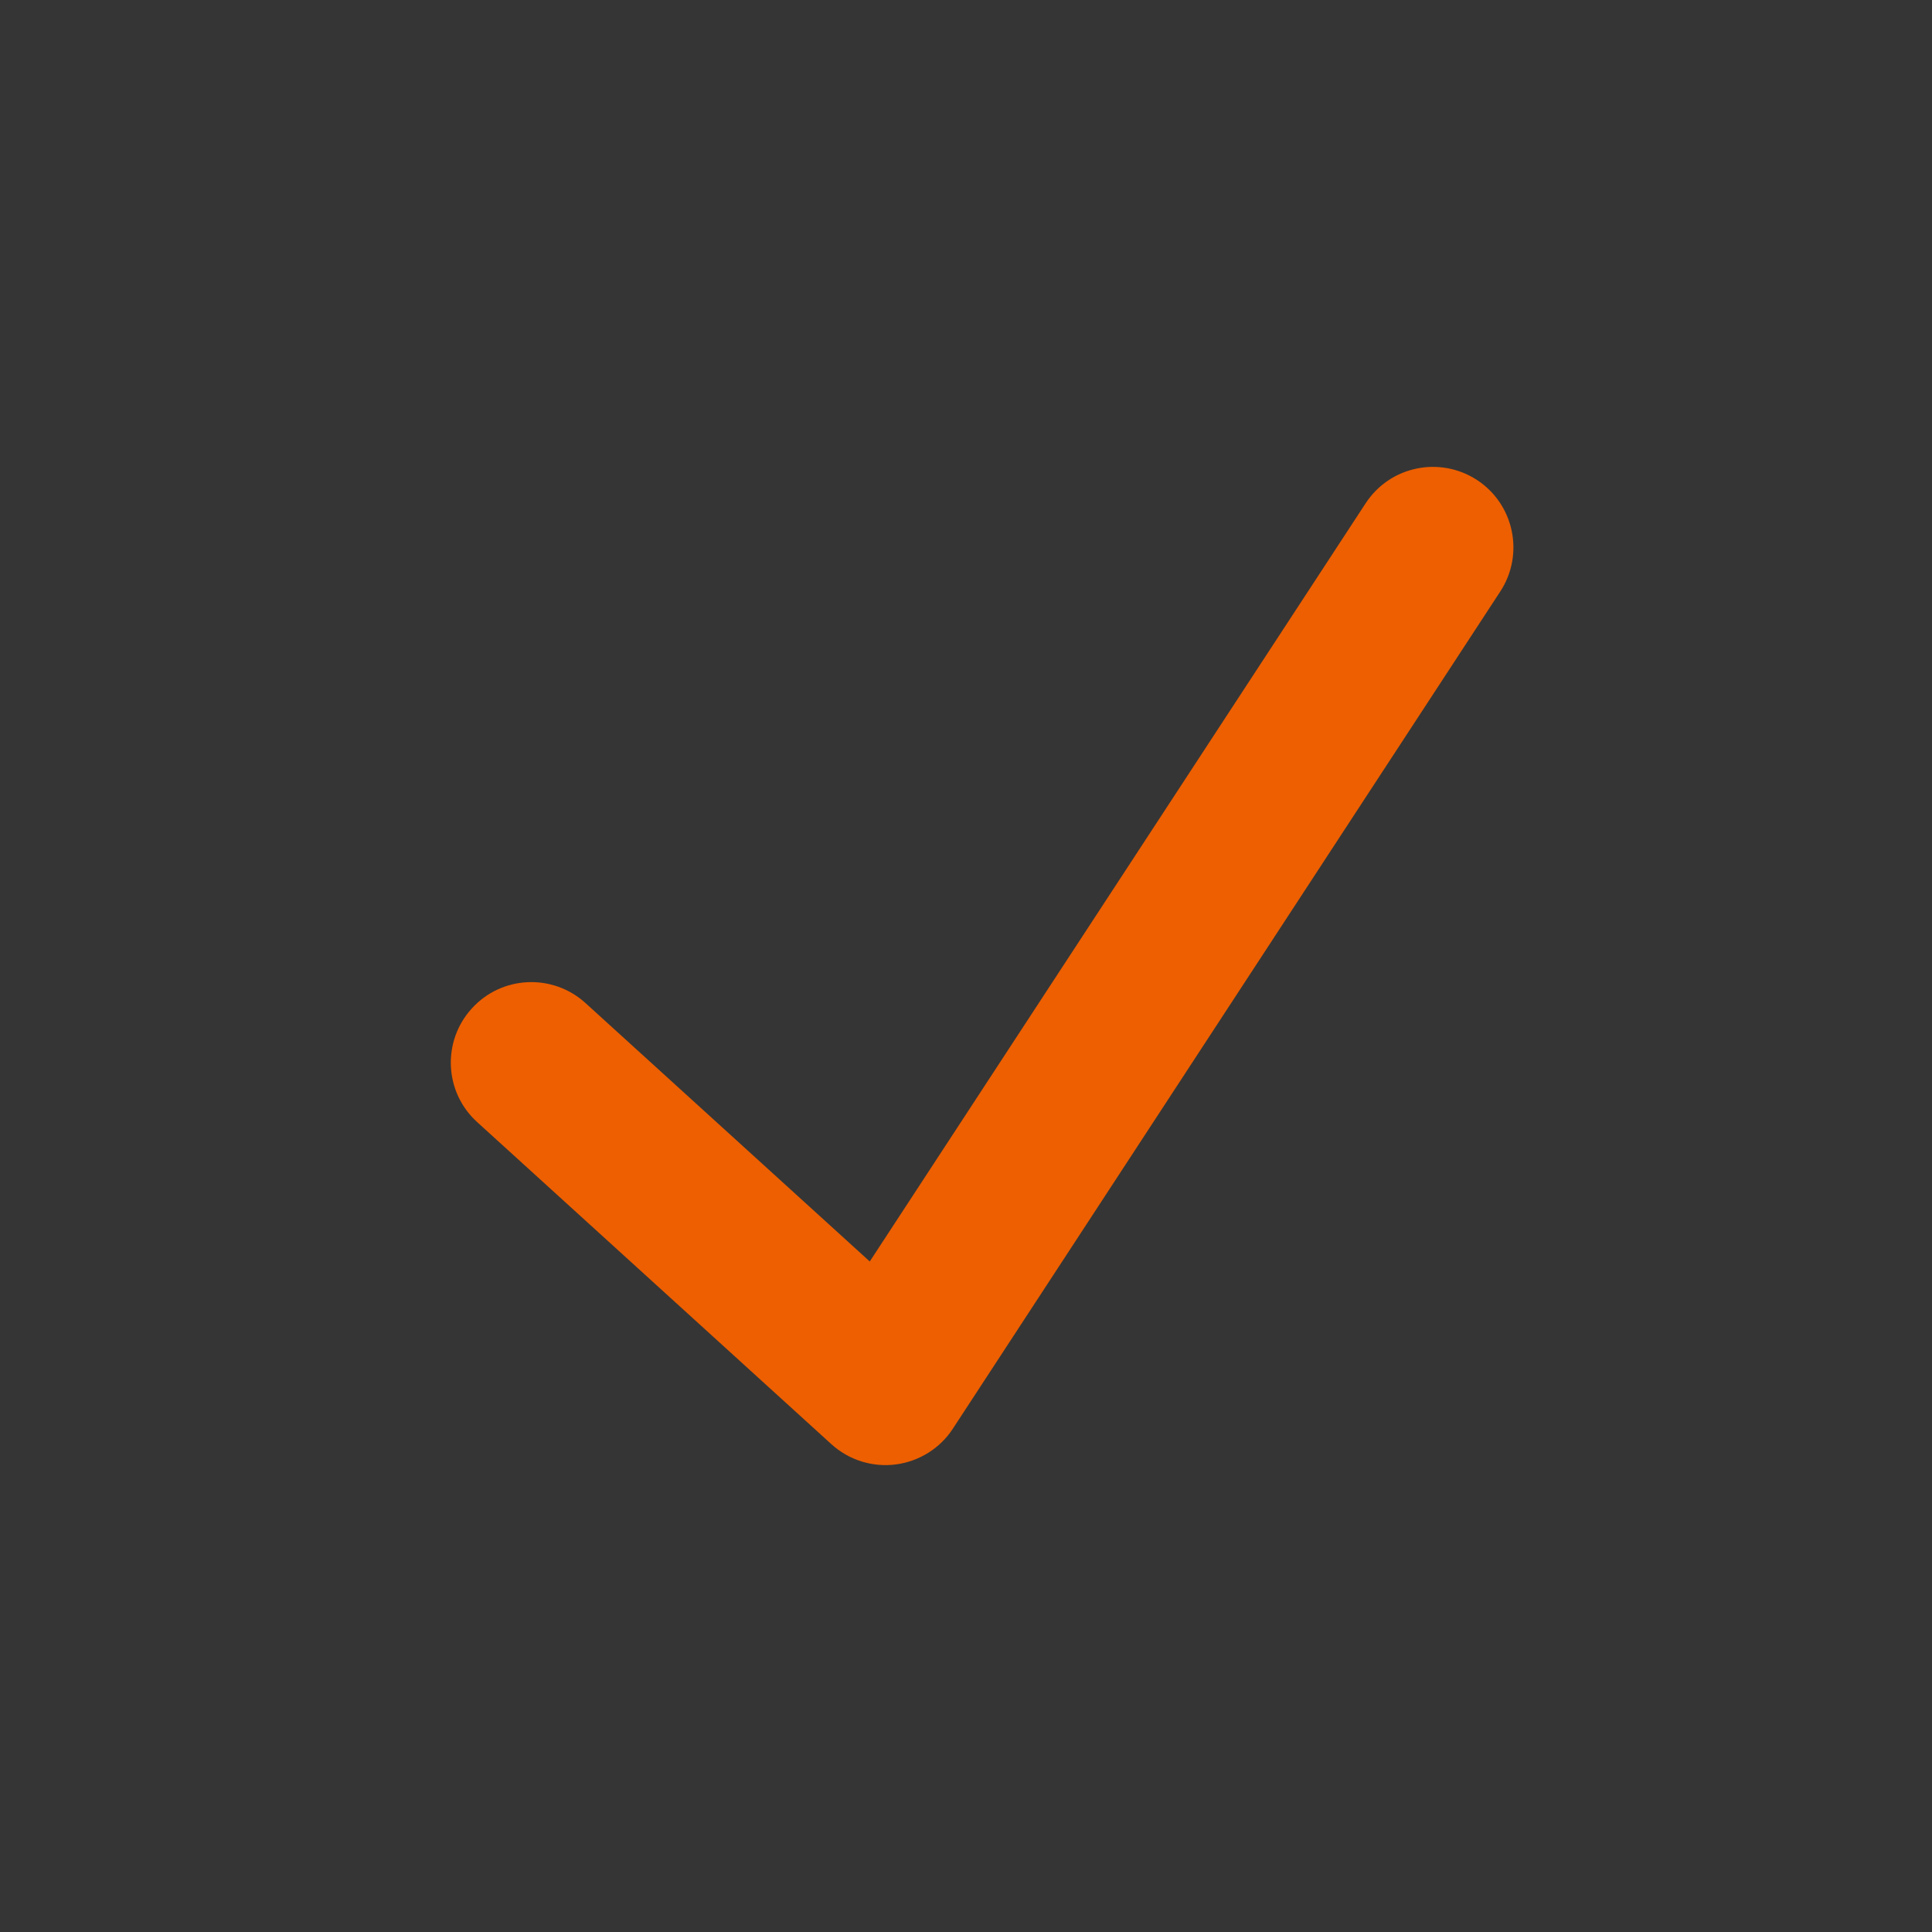 <svg width="16" height="16" viewBox="0 0 16 16" fill="none" xmlns="http://www.w3.org/2000/svg">
<rect x="0" y="0" width="16" height="16" fill="#333333" stroke="none"/>
<g id="Abstract / check">
<rect width="16" height="16" fill="white" fill-opacity="0.01"/>
<path id="Vector" fill-rule="evenodd" clip-rule="evenodd" d="M12.232 3.975C12.54 4.177 12.626 4.59 12.425 4.898L7.891 11.832C7.785 11.995 7.611 12.103 7.418 12.128C7.224 12.153 7.029 12.091 6.885 11.96L3.952 9.293C3.679 9.046 3.659 8.624 3.907 8.352C4.154 8.079 4.576 8.059 4.849 8.307L7.203 10.447L11.309 4.169C11.51 3.86 11.923 3.774 12.232 3.975Z" fill="#ED5F00"/>
</g>
</svg>
